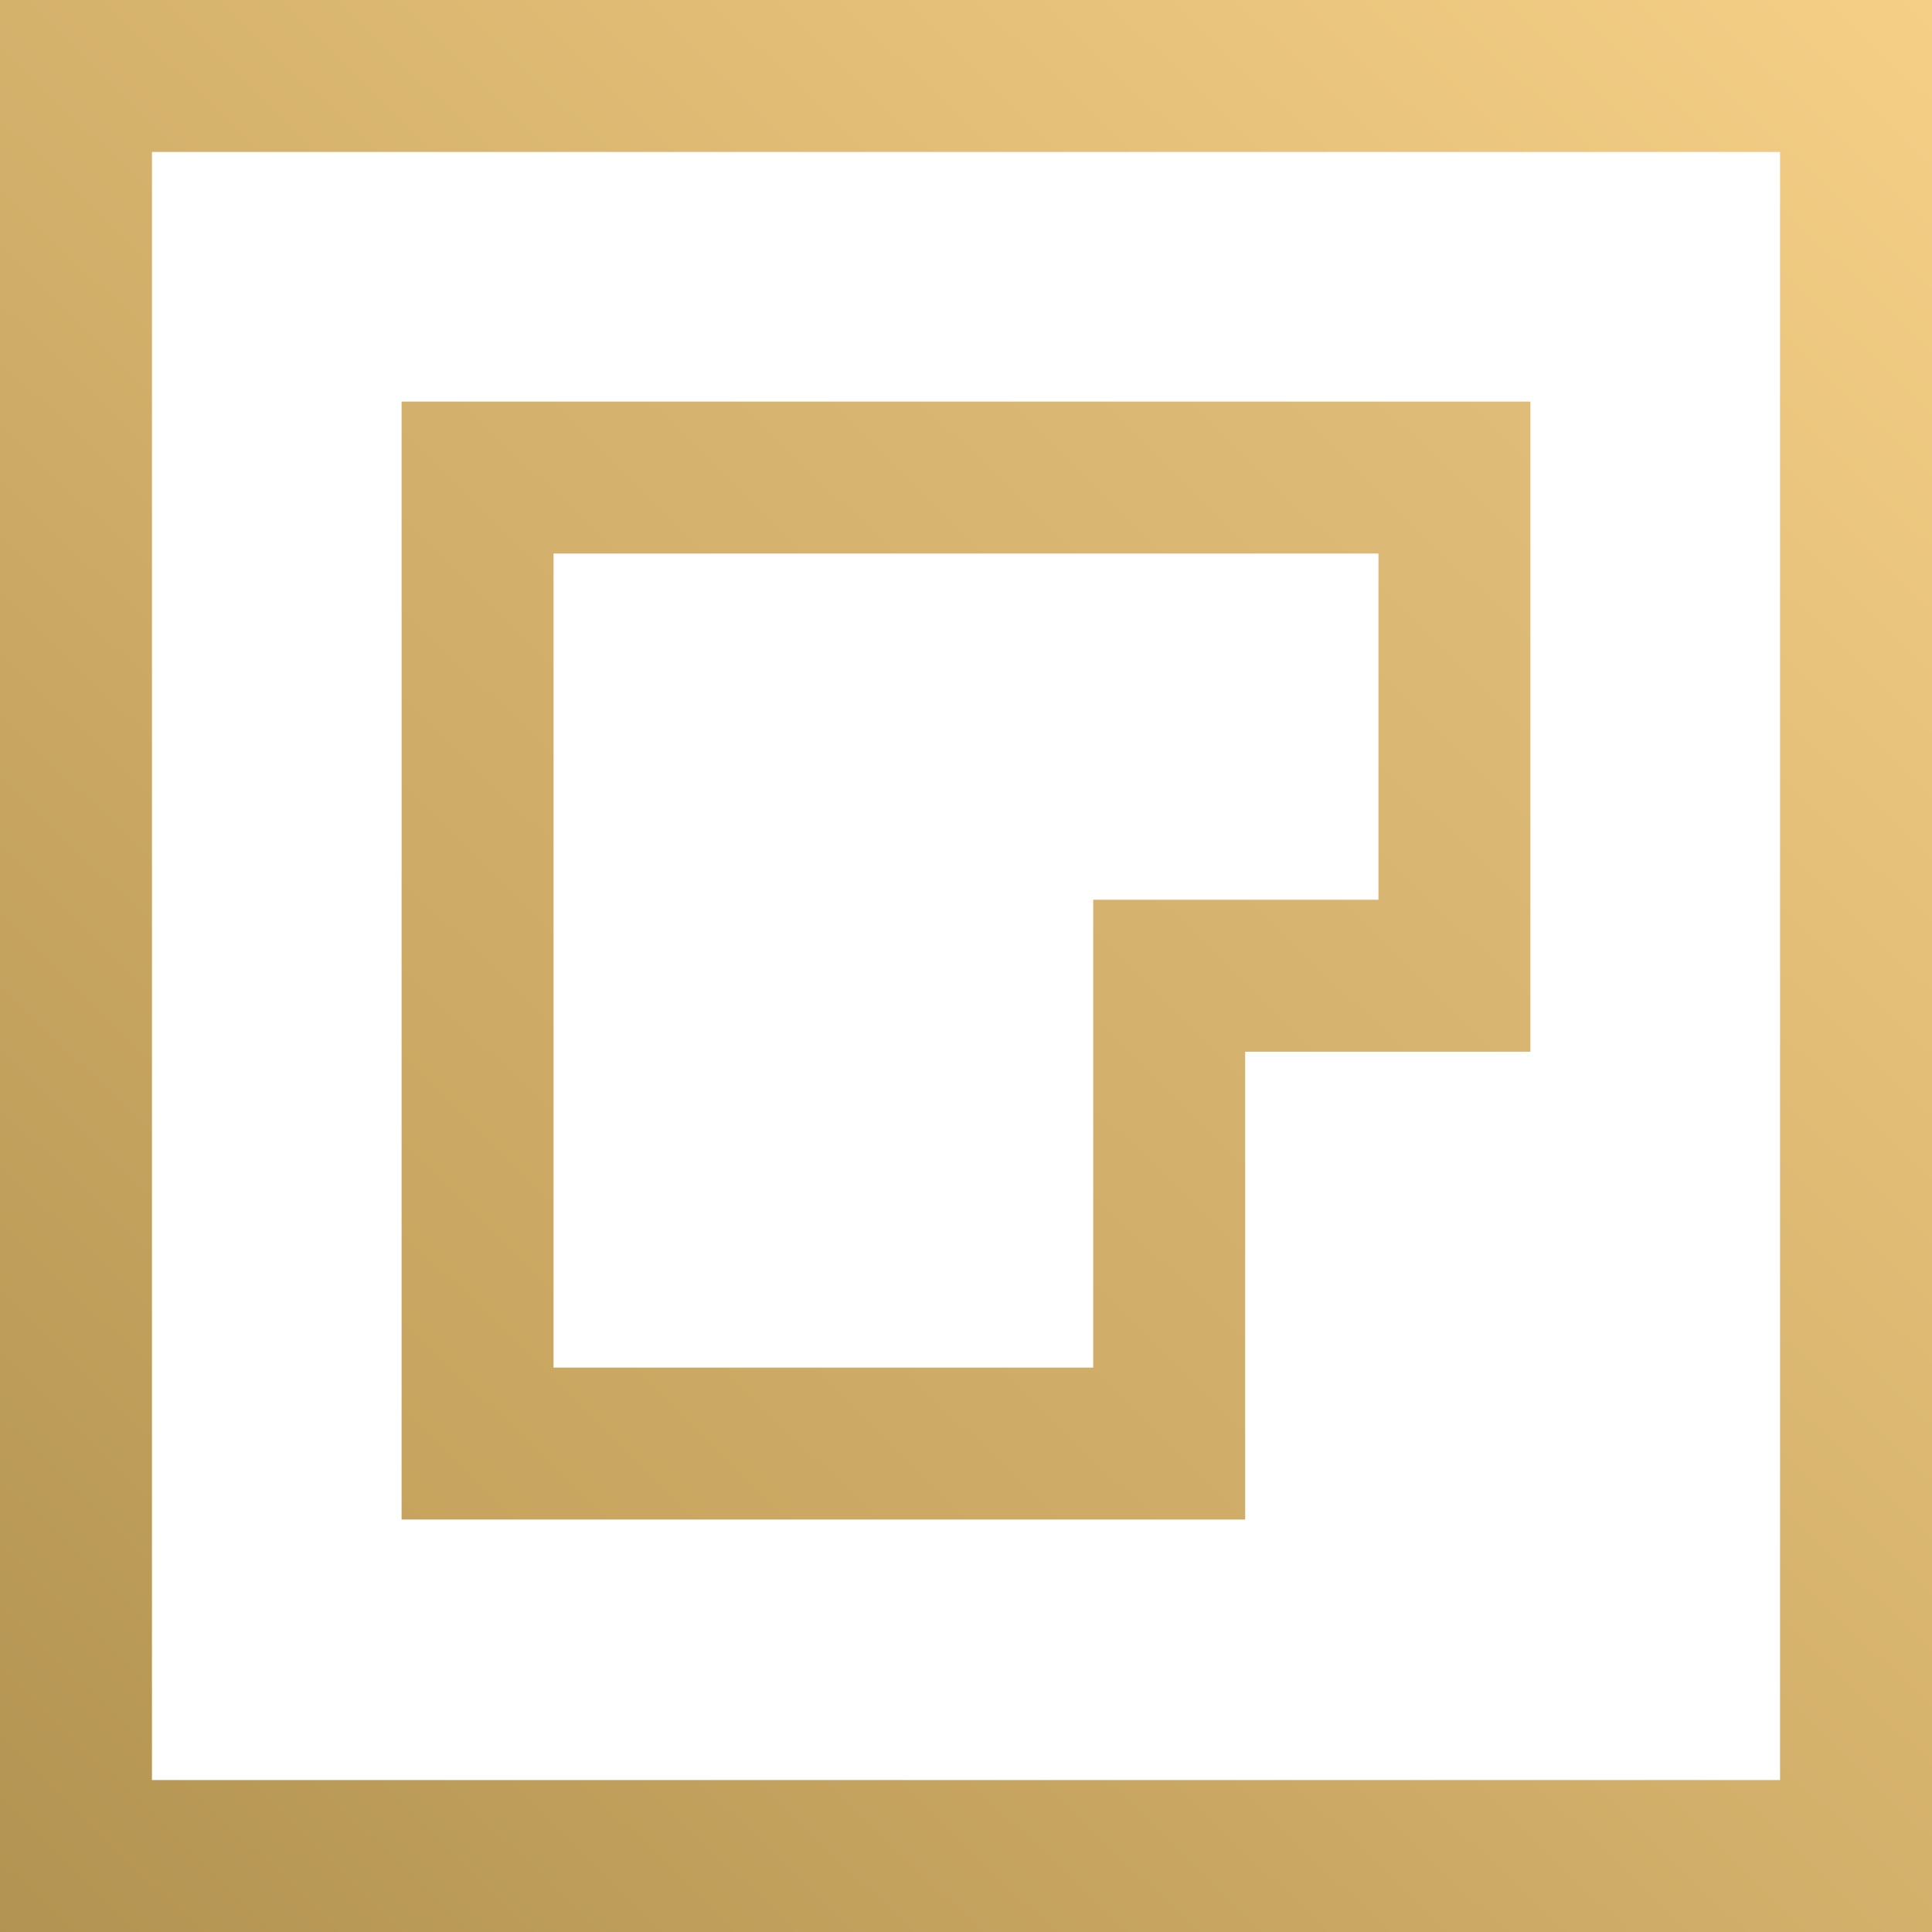 <svg width="178" height="178" viewBox="0 0 178 178" fill="none" xmlns="http://www.w3.org/2000/svg">
<rect x="7" y="7" width="164" height="164" stroke="url(#paint0_linear_2_34)" stroke-width="14"/>
<path d="M134 44V89.897H107.721V133H44V44H134Z" stroke="url(#paint1_linear_2_34)" stroke-width="14"/>
<defs>
<linearGradient id="paint0_linear_2_34" x1="198" y1="-21.5" x2="-45" y2="230.5" gradientUnits="userSpaceOnUse">
<stop stop-color="#FDD68C"/>
<stop offset="1" stop-color="#A18343"/>
</linearGradient>
<linearGradient id="paint1_linear_2_34" x1="143.796" y1="33.081" x2="-7.91" y2="188.527" gradientUnits="userSpaceOnUse">
<stop stop-color="#E0BE7A"/>
<stop offset="1" stop-color="#BB9953"/>
</linearGradient>
</defs>
</svg>
